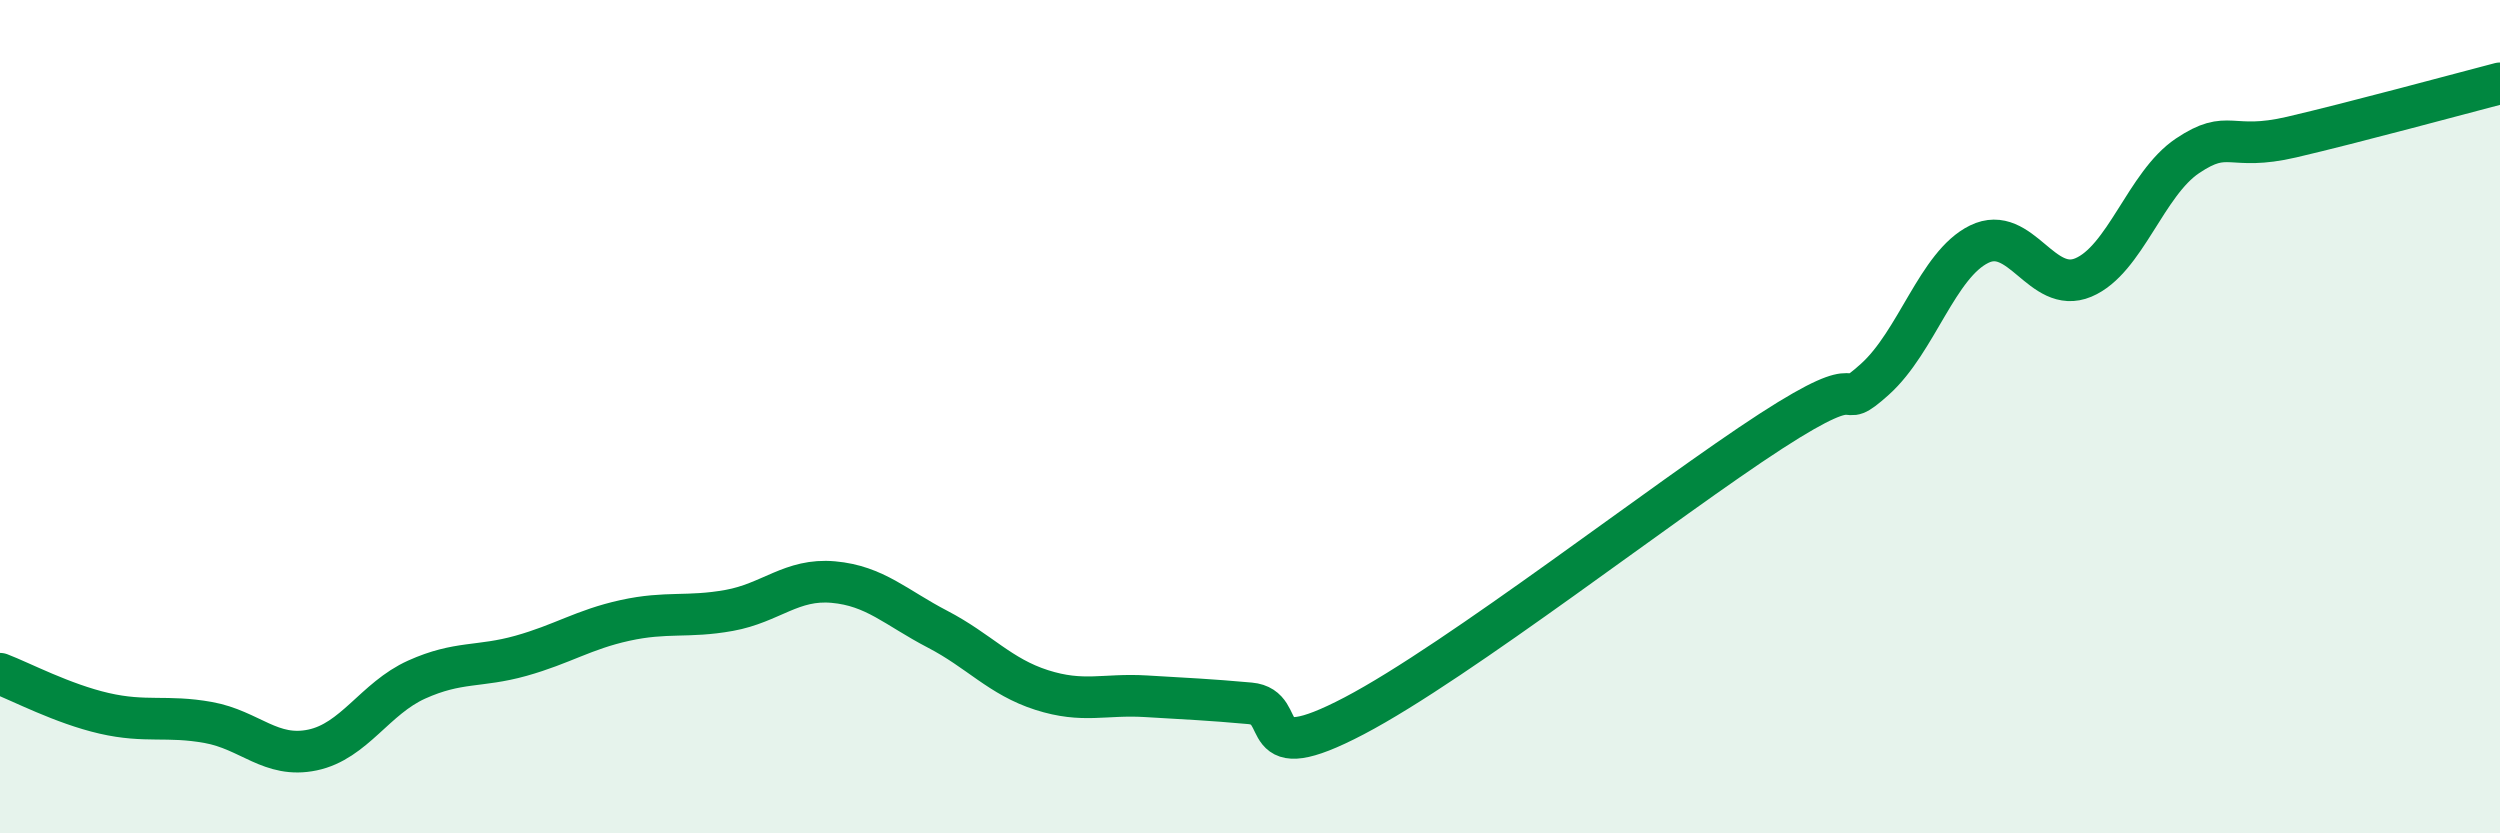 
    <svg width="60" height="20" viewBox="0 0 60 20" xmlns="http://www.w3.org/2000/svg">
      <path
        d="M 0,16.17 C 0.5,16.36 1.5,16.89 2.5,17.12 C 3.5,17.35 4,17.16 5,17.34 C 6,17.52 6.5,18.21 7.5,18 C 8.5,17.79 9,16.76 10,16.31 C 11,15.86 11.5,16.02 12.5,15.74 C 13.5,15.46 14,15.11 15,14.89 C 16,14.67 16.5,14.83 17.5,14.65 C 18.5,14.47 19,13.88 20,13.97 C 21,14.06 21.5,14.58 22.5,15.1 C 23.5,15.62 24,16.24 25,16.56 C 26,16.88 26.5,16.65 27.5,16.71 C 28.5,16.77 29,16.79 30,16.88 C 31,16.97 30,18.49 32.5,17.18 C 35,15.87 40,11.97 42.5,10.35 C 45,8.73 44,10 45,9.1 C 46,8.2 46.5,6.35 47.5,5.86 C 48.5,5.37 49,7.08 50,6.66 C 51,6.24 51.5,4.41 52.5,3.74 C 53.5,3.07 53.5,3.64 55,3.29 C 56.5,2.94 59,2.26 60,2L60 20L0 20Z"
        fill="#008740"
        opacity="0.1"
        stroke-linecap="round"
        stroke-linejoin="round"
      />
      <path
        d="M 0,16.17 C 0.5,16.36 1.5,16.89 2.5,17.12 C 3.5,17.35 4,17.16 5,17.34 C 6,17.52 6.5,18.21 7.5,18 C 8.5,17.79 9,16.76 10,16.31 C 11,15.86 11.5,16.02 12.5,15.74 C 13.5,15.46 14,15.11 15,14.89 C 16,14.67 16.5,14.83 17.5,14.65 C 18.5,14.47 19,13.88 20,13.97 C 21,14.06 21.5,14.58 22.5,15.1 C 23.5,15.62 24,16.24 25,16.56 C 26,16.88 26.5,16.65 27.5,16.71 C 28.5,16.77 29,16.79 30,16.88 C 31,16.97 30,18.49 32.5,17.18 C 35,15.87 40,11.97 42.5,10.35 C 45,8.73 44,10 45,9.1 C 46,8.2 46.5,6.35 47.5,5.86 C 48.5,5.37 49,7.08 50,6.66 C 51,6.24 51.5,4.41 52.5,3.74 C 53.5,3.07 53.5,3.64 55,3.29 C 56.5,2.94 59,2.26 60,2"
        stroke="#008740"
        stroke-width="1"
        fill="none"
        stroke-linecap="round"
        stroke-linejoin="round"
      />
    </svg>
  